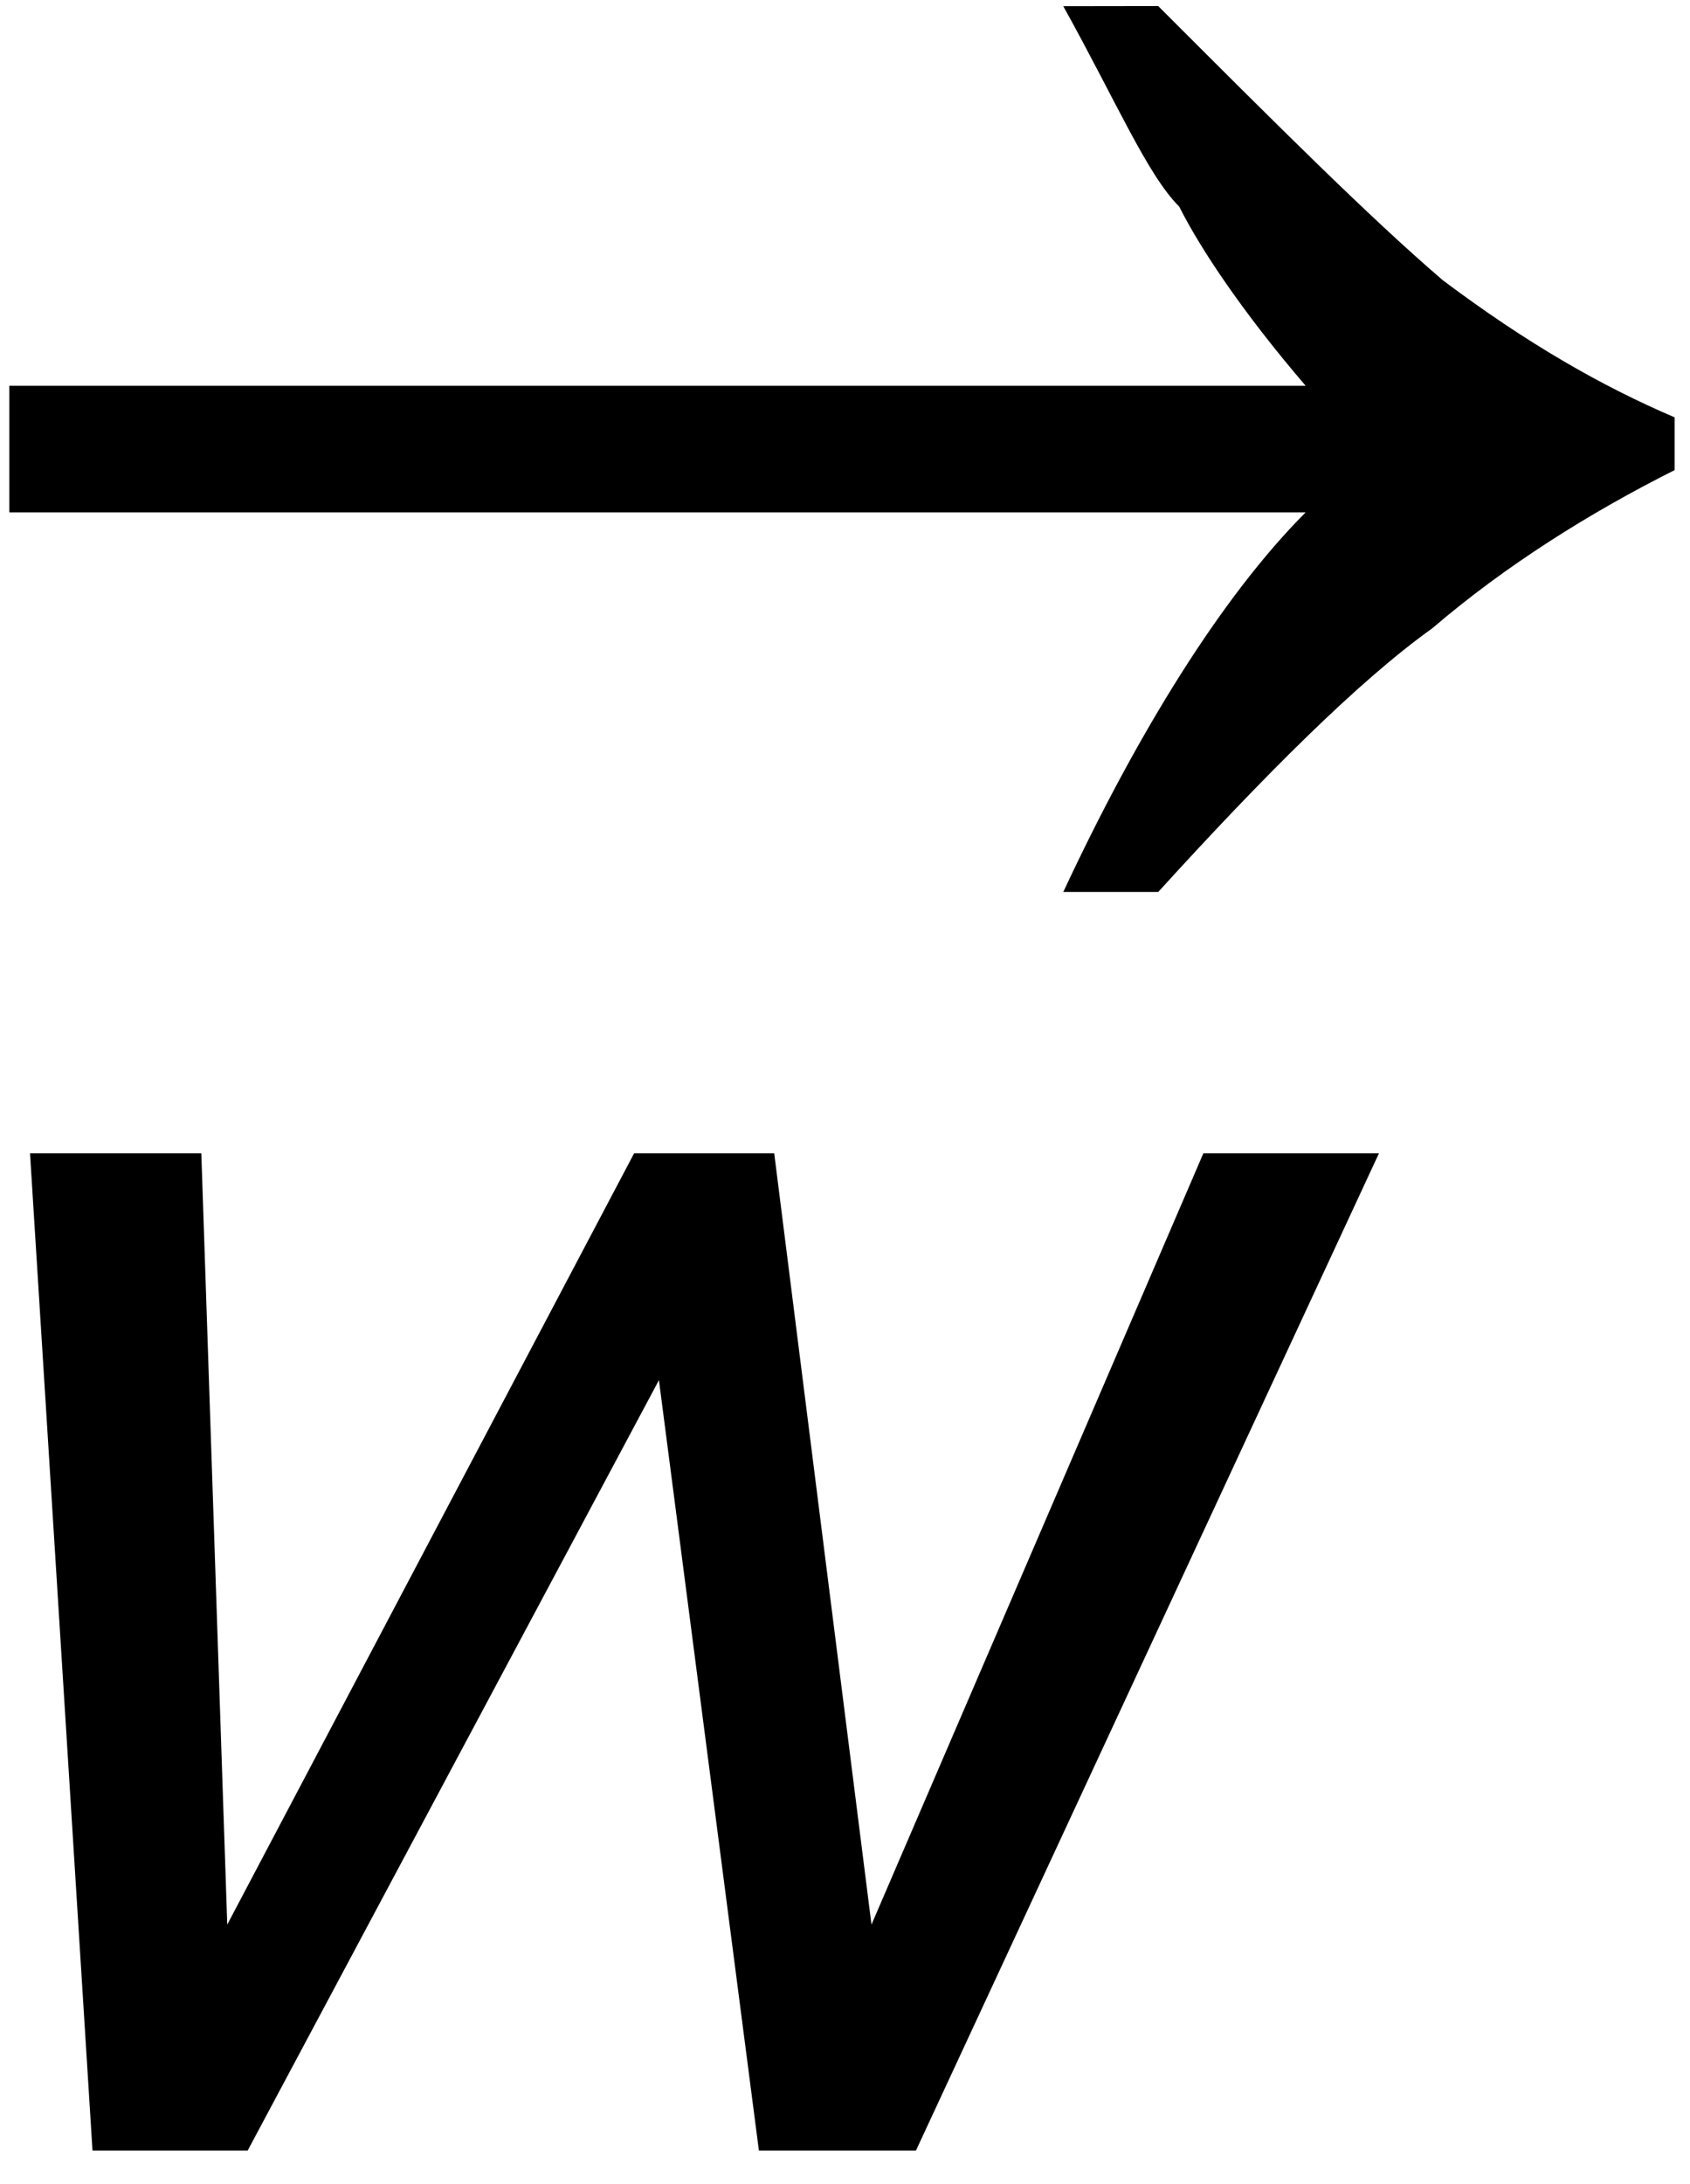 <?xml version="1.0" encoding="UTF-8" standalone="no"?>
<!-- Created with Inkscape (http://www.inkscape.org/) -->

<svg
   xmlns:dc="http://purl.org/dc/elements/1.1/"
   xmlns:cc="http://creativecommons.org/ns#"
   xmlns:rdf="http://www.w3.org/1999/02/22-rdf-syntax-ns#"
   xmlns:svg="http://www.w3.org/2000/svg"
   xmlns="http://www.w3.org/2000/svg"
   xmlns:sodipodi="http://sodipodi.sourceforge.net/DTD/sodipodi-0.dtd"
   xmlns:inkscape="http://www.inkscape.org/namespaces/inkscape"
   width="12"
   height="15.5"
   id="svg2"
   version="1.1"
   inkscape:version="0.91 r13725"
   sodipodi:docname="warrowitalic.svg">
  <defs
     id="defs4" />
  <sodipodi:namedview
     id="base"
     pagecolor="#ffffff"
     bordercolor="#666666"
     borderopacity="1.0"
     inkscape:pageopacity="0.0"
     inkscape:pageshadow="2"
     inkscape:zoom="45.254834"
     inkscape:cx="1.8143669"
     inkscape:cy="8.9402317"
     inkscape:document-units="px"
     inkscape:current-layer="layer1"
     showgrid="true"
     showguides="true"
     inkscape:guide-bbox="true"
     showborder="true"
     borderlayer="false"
     width="12px"
     inkscape:window-width="1920"
     inkscape:window-height="1058"
     inkscape:window-x="1912"
     inkscape:window-y="-8"
     inkscape:window-maximized="1"
     fit-margin-top="0"
     fit-margin-left="0"
     fit-margin-right="0"
     fit-margin-bottom="0">
    <sodipodi:guide
       orientation="0,1"
       position="271.565,496.329"
       id="guide3008" />
    <sodipodi:guide
       orientation="1,0"
       position="266.096,486.793"
       id="guide3010" />
    <sodipodi:guide
       orientation="1,0"
       position="274.603,485.999"
       id="guide3012" />
    <sodipodi:guide
       orientation="0,1"
       position="9.566,9.088"
       id="guide3003" />
    <sodipodi:guide
       orientation="0,1"
       position="9.566,7.088"
       id="guide3005" />
    <inkscape:grid
       type="xygrid"
       id="grid2995"
       empspacing="5"
       visible="true"
       enabled="true"
       snapvisiblegridlinesonly="true"
       originx="-1.434"
       originy="0.088" />
  </sodipodi:namedview>
  <g
     inkscape:groupmode="layer"
     id="layer2"
     inkscape:label="Real hat"
     style="display:none"
     sodipodi:insensitive="true"
     transform="translate(-0.4,1.305)">
    <flowRoot
       xml:space="preserve"
       id="flowRoot3026"
       style="font-style:normal;font-weight:normal;font-size:13px;line-height:125%;font-family:Sans;letter-spacing:0px;word-spacing:0px;display:inline;fill:#000000;fill-opacity:1;stroke:none"
       transform="matrix(1.028,0,0,0.713,-27.424,-15.159)"><flowRegion
         id="flowRegion3028"><rect
           id="rect3030"
           width="26.693"
           height="17.678"
           x="26.34"
           y="18.055" /></flowRegion><flowPara
         id="flowPara3034">˄</flowPara></flowRoot>  </g>
  <g
     inkscape:label="SVG version"
     inkscape:groupmode="layer"
     id="layer1"
     transform="translate(-1.52,-1033.673)"
     style="display:inline">
    <g
       style="font-style:normal;font-weight:normal;font-size:40px;line-height:125%;font-family:Sans;letter-spacing:0px;word-spacing:0px;fill:#000000;fill-opacity:1;stroke:none"
       id="text2985-1"
       transform="matrix(0.954,0,0,0.954,1.591,47.75)">
      <path
         d="m 10.189,1042.042 -3.446,7.418 -1.169,0 -0.744,-5.731 -3.061,5.731 -1.155,0 -0.465,-7.418 1.275,0 0.193,5.737 3.028,-5.737 1.043,0 0.724,5.737 2.47,-5.737 z"
         style="font-style:oblique;-inkscape-font-specification:'Verdana Oblique'"
         id="path3004"
         inkscape:connector-curvature="0" />
    </g>
    <path
       inkscape:connector-curvature="0"
       id="path4156"
       d="m 9.744,1033.716 c 0.823,0.823 1.497,1.497 2.021,1.946 0.599,0.449 1.123,0.749 1.646,0.973 l 0,0.374 c -0.599,0.301 -1.197,0.674 -1.721,1.123 -0.524,0.374 -1.197,1.048 -1.946,1.871 l -0.674,0 c 0.524,-1.123 1.123,-2.095 1.721,-2.694 l -9.205,0 0,-0.898 9.205,0 c -0.449,-0.524 -0.748,-0.973 -0.898,-1.272 -0.225,-0.223 -0.449,-0.749 -0.823,-1.422 z"
       style="display:inline;fill:#000000;fill-opacity:1;fill-rule:nonzero;stroke:none" />
  </g>
</svg>
